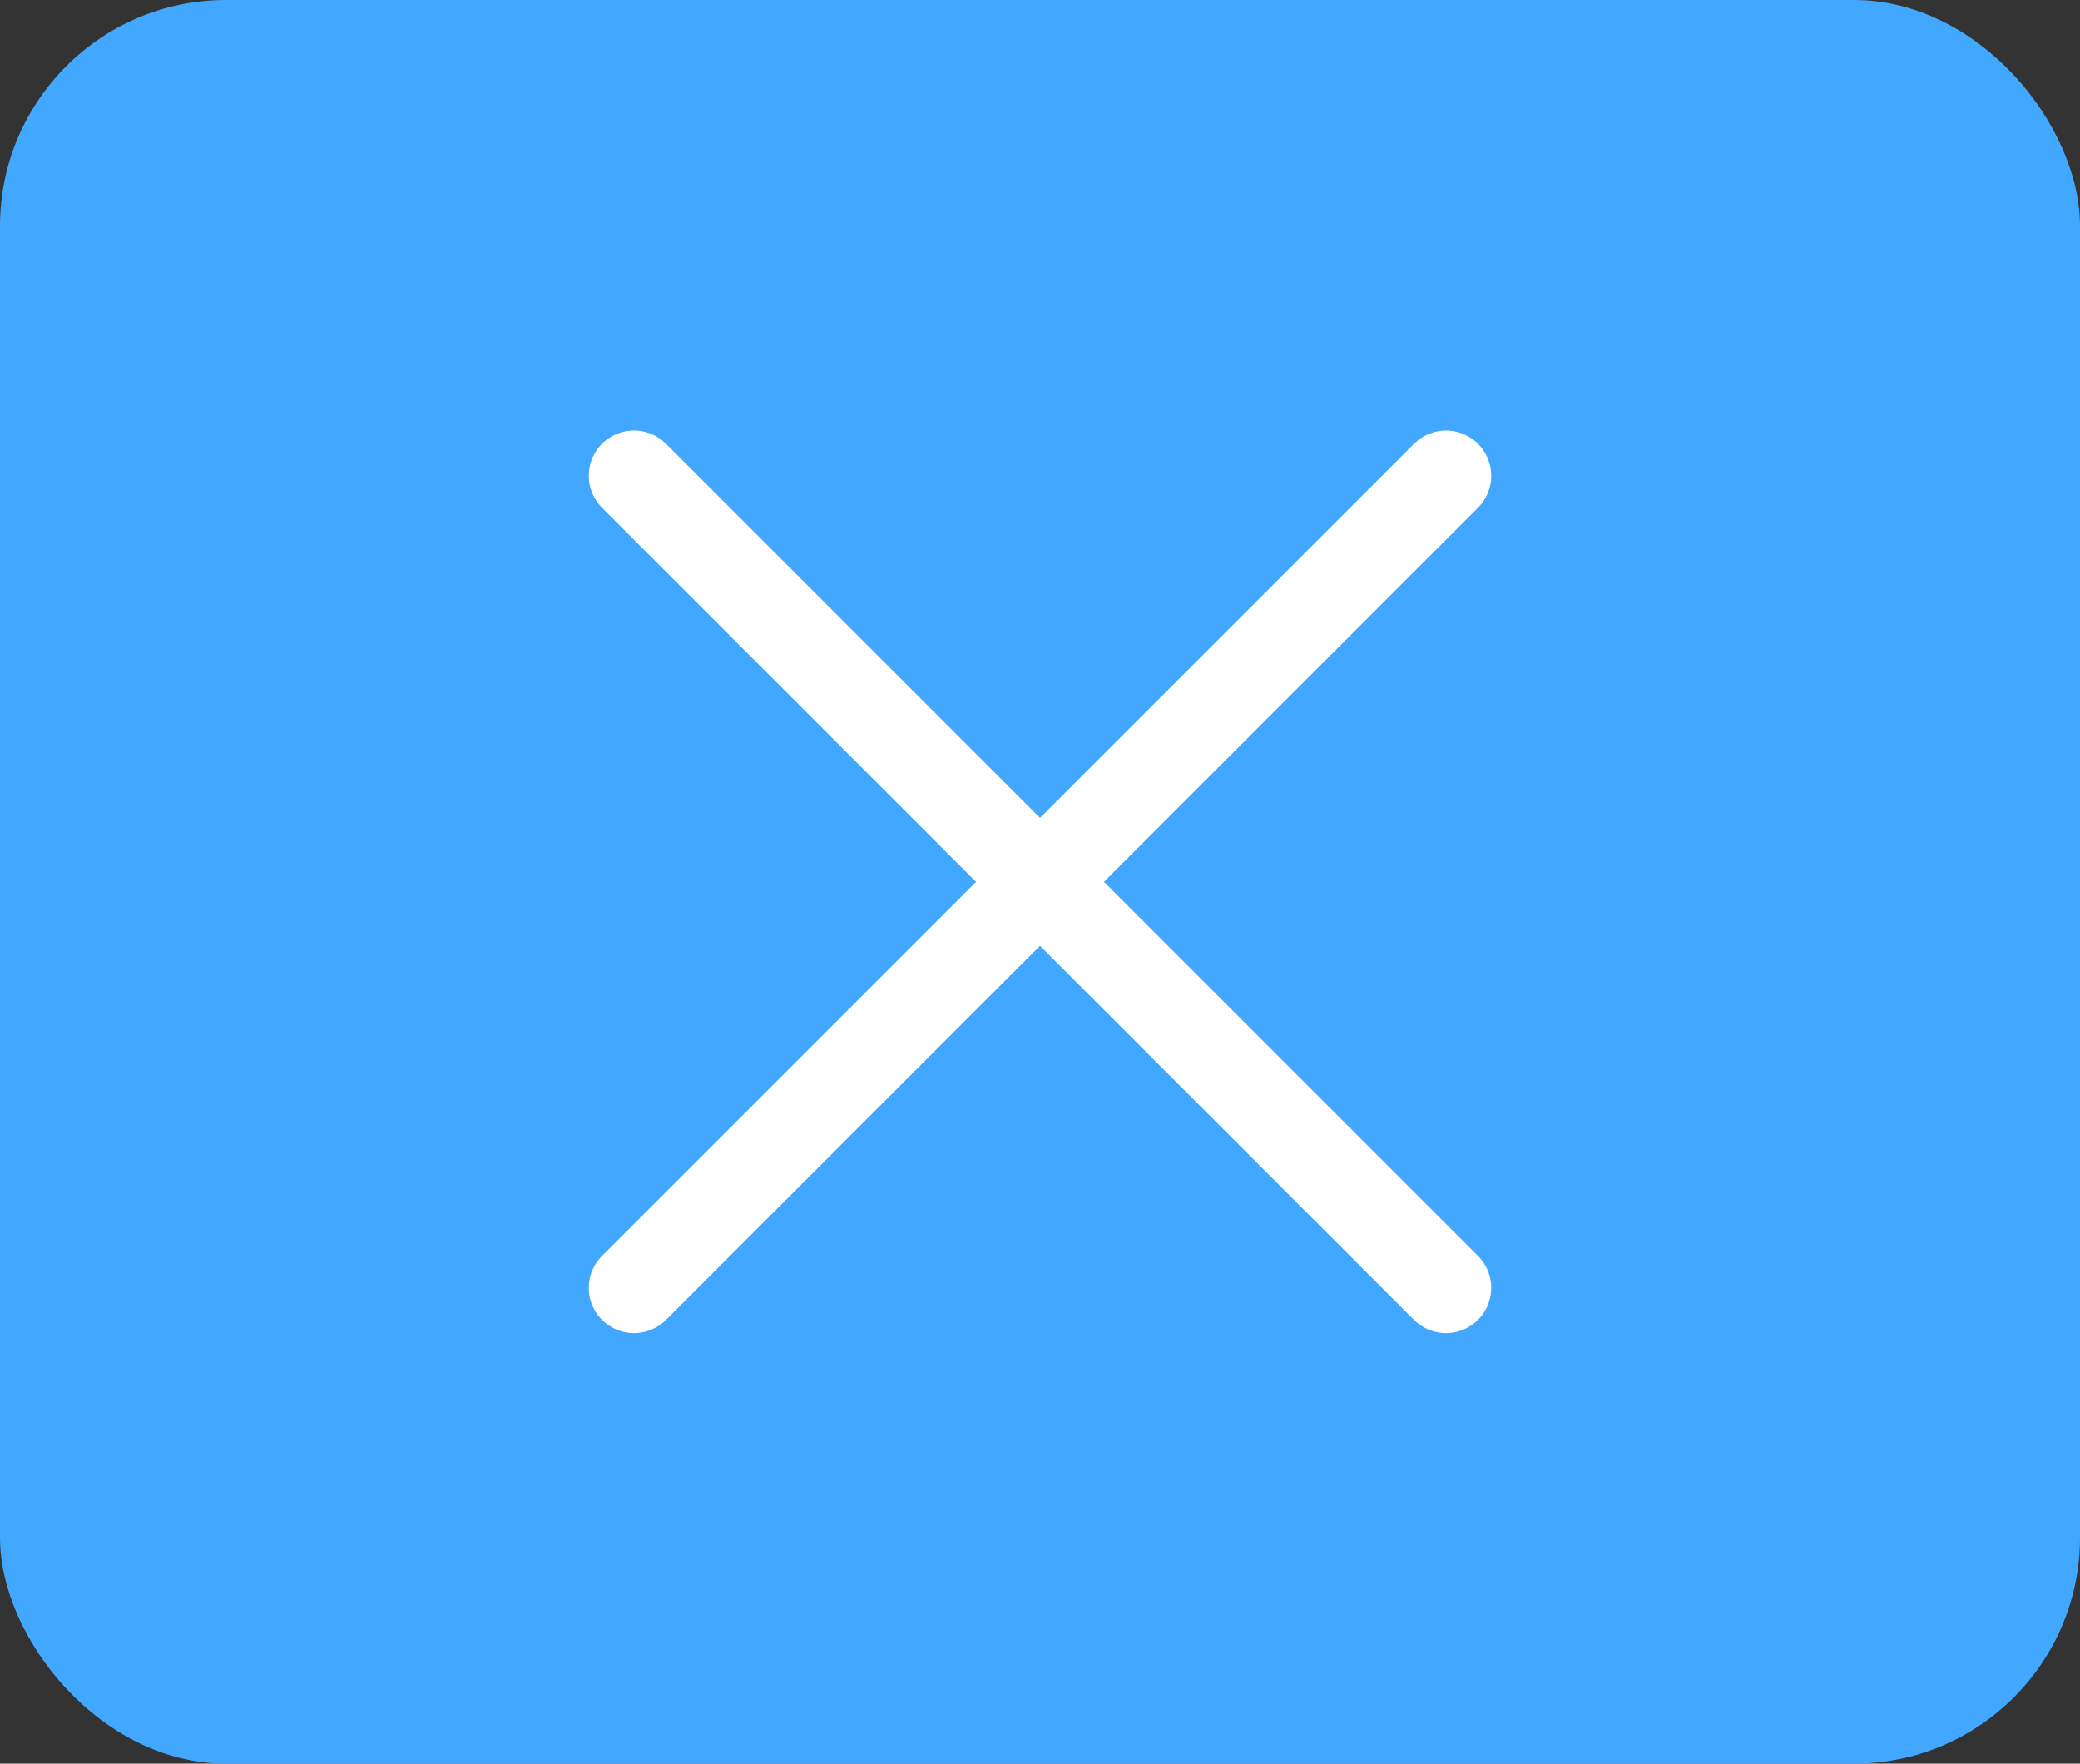<svg xmlns="http://www.w3.org/2000/svg" width="46" height="39" viewBox="0 0 46 39">
  <rect x="0" y="0" width="46" height="39" fill="#333333" stroke="none"/>
  <g id="グループ_1711" data-name="グループ 1711" transform="translate(-1675 -158)">
    <rect id="長方形_1440" data-name="長方形 1440" width="46" height="39" rx="5" transform="translate(1675 158)" fill="#42a7ff"/>
    <line id="線_213" data-name="線 213" x2="25.396" transform="translate(1689.021 186.479) rotate(-45)" fill="none" stroke="#fff" stroke-linecap="round" stroke-width="2"/>
    <line id="線_211" data-name="線 211" x2="25.396" transform="translate(1689.021 168.521) rotate(45)" fill="none" stroke="#fff" stroke-linecap="round" stroke-width="2"/>
  </g>
</svg>
